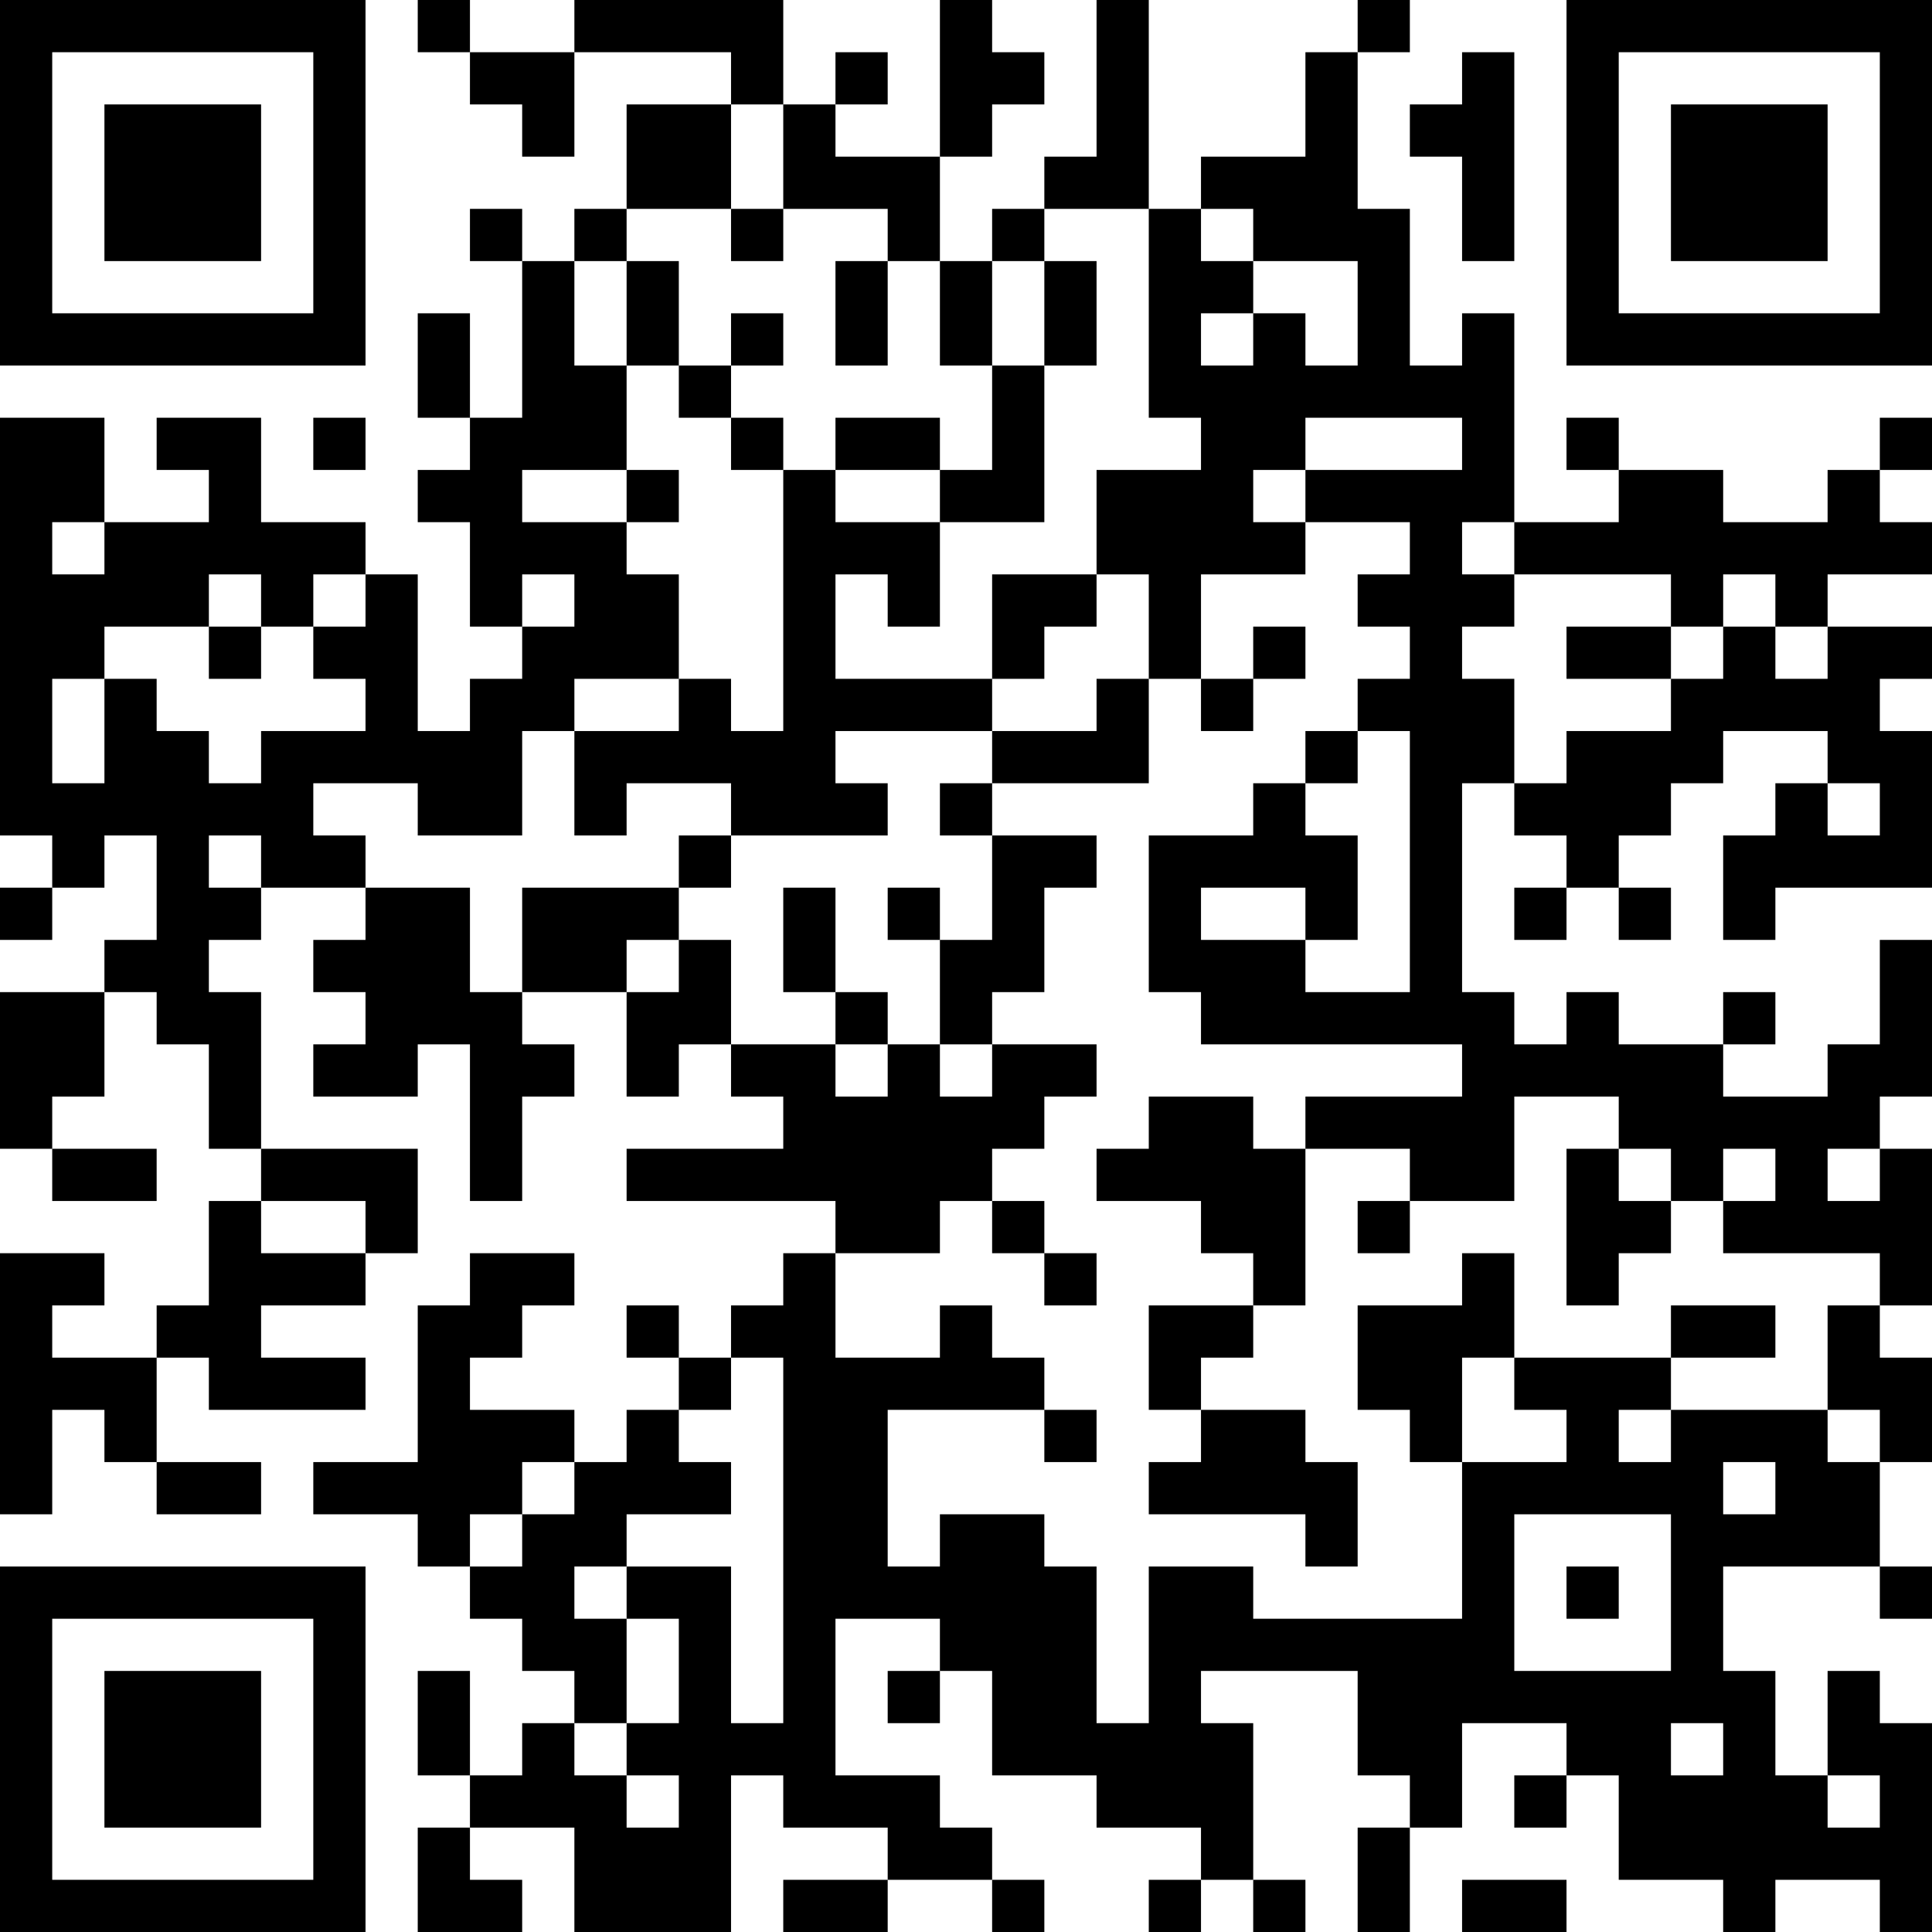 <?xml version="1.0" encoding="UTF-8"?>
<svg xmlns="http://www.w3.org/2000/svg" version="1.1" width="400" height="400" viewBox="0 0 400 400"><rect x="0" y="0" width="400" height="400" fill="#ffffff"/><g transform="scale(10.811)"><g transform="translate(0,0)"><path fill-rule="evenodd" d="M8 0L8 1L9 1L9 2L10 2L10 3L11 3L11 1L14 1L14 2L12 2L12 4L11 4L11 5L10 5L10 4L9 4L9 5L10 5L10 8L9 8L9 6L8 6L8 8L9 8L9 9L8 9L8 10L9 10L9 12L10 12L10 13L9 13L9 14L8 14L8 11L7 11L7 10L5 10L5 8L3 8L3 9L4 9L4 10L2 10L2 8L0 8L0 16L1 16L1 17L0 17L0 18L1 18L1 17L2 17L2 16L3 16L3 18L2 18L2 19L0 19L0 22L1 22L1 23L3 23L3 22L1 22L1 21L2 21L2 19L3 19L3 20L4 20L4 22L5 22L5 23L4 23L4 25L3 25L3 26L1 26L1 25L2 25L2 24L0 24L0 29L1 29L1 27L2 27L2 28L3 28L3 29L5 29L5 28L3 28L3 26L4 26L4 27L7 27L7 26L5 26L5 25L7 25L7 24L8 24L8 22L5 22L5 19L4 19L4 18L5 18L5 17L7 17L7 18L6 18L6 19L7 19L7 20L6 20L6 21L8 21L8 20L9 20L9 23L10 23L10 21L11 21L11 20L10 20L10 19L12 19L12 21L13 21L13 20L14 20L14 21L15 21L15 22L12 22L12 23L16 23L16 24L15 24L15 25L14 25L14 26L13 26L13 25L12 25L12 26L13 26L13 27L12 27L12 28L11 28L11 27L9 27L9 26L10 26L10 25L11 25L11 24L9 24L9 25L8 25L8 28L6 28L6 29L8 29L8 30L9 30L9 31L10 31L10 32L11 32L11 33L10 33L10 34L9 34L9 32L8 32L8 34L9 34L9 35L8 35L8 37L10 37L10 36L9 36L9 35L11 35L11 37L14 37L14 34L15 34L15 35L17 35L17 36L15 36L15 37L17 37L17 36L19 36L19 37L20 37L20 36L19 36L19 35L18 35L18 34L16 34L16 31L18 31L18 32L17 32L17 33L18 33L18 32L19 32L19 34L21 34L21 35L23 35L23 36L22 36L22 37L23 37L23 36L24 36L24 37L25 37L25 36L24 36L24 33L23 33L23 32L26 32L26 34L27 34L27 35L26 35L26 37L27 37L27 35L28 35L28 33L30 33L30 34L29 34L29 35L30 35L30 34L31 34L31 36L33 36L33 37L34 37L34 36L36 36L36 37L37 37L37 33L36 33L36 32L35 32L35 34L34 34L34 32L33 32L33 30L36 30L36 31L37 31L37 30L36 30L36 28L37 28L37 26L36 26L36 25L37 25L37 22L36 22L36 21L37 21L37 18L36 18L36 20L35 20L35 21L33 21L33 20L34 20L34 19L33 19L33 20L31 20L31 19L30 19L30 20L29 20L29 19L28 19L28 15L29 15L29 16L30 16L30 17L29 17L29 18L30 18L30 17L31 17L31 18L32 18L32 17L31 17L31 16L32 16L32 15L33 15L33 14L35 14L35 15L34 15L34 16L33 16L33 18L34 18L34 17L37 17L37 14L36 14L36 13L37 13L37 12L35 12L35 11L37 11L37 10L36 10L36 9L37 9L37 8L36 8L36 9L35 9L35 10L33 10L33 9L31 9L31 8L30 8L30 9L31 9L31 10L29 10L29 6L28 6L28 7L27 7L27 4L26 4L26 1L27 1L27 0L26 0L26 1L25 1L25 3L23 3L23 4L22 4L22 0L21 0L21 3L20 3L20 4L19 4L19 5L18 5L18 3L19 3L19 2L20 2L20 1L19 1L19 0L18 0L18 3L16 3L16 2L17 2L17 1L16 1L16 2L15 2L15 0L11 0L11 1L9 1L9 0ZM28 1L28 2L27 2L27 3L28 3L28 5L29 5L29 1ZM14 2L14 4L12 4L12 5L11 5L11 7L12 7L12 9L10 9L10 10L12 10L12 11L13 11L13 13L11 13L11 14L10 14L10 16L8 16L8 15L6 15L6 16L7 16L7 17L9 17L9 19L10 19L10 17L13 17L13 18L12 18L12 19L13 19L13 18L14 18L14 20L16 20L16 21L17 21L17 20L18 20L18 21L19 21L19 20L21 20L21 21L20 21L20 22L19 22L19 23L18 23L18 24L16 24L16 26L18 26L18 25L19 25L19 26L20 26L20 27L17 27L17 30L18 30L18 29L20 29L20 30L21 30L21 33L22 33L22 30L24 30L24 31L28 31L28 28L30 28L30 27L29 27L29 26L32 26L32 27L31 27L31 28L32 28L32 27L35 27L35 28L36 28L36 27L35 27L35 25L36 25L36 24L33 24L33 23L34 23L34 22L33 22L33 23L32 23L32 22L31 22L31 21L29 21L29 23L27 23L27 22L25 22L25 21L28 21L28 20L23 20L23 19L22 19L22 16L24 16L24 15L25 15L25 16L26 16L26 18L25 18L25 17L23 17L23 18L25 18L25 19L27 19L27 14L26 14L26 13L27 13L27 12L26 12L26 11L27 11L27 10L25 10L25 9L28 9L28 8L25 8L25 9L24 9L24 10L25 10L25 11L23 11L23 13L22 13L22 11L21 11L21 9L23 9L23 8L22 8L22 4L20 4L20 5L19 5L19 7L18 7L18 5L17 5L17 4L15 4L15 2ZM14 4L14 5L15 5L15 4ZM23 4L23 5L24 5L24 6L23 6L23 7L24 7L24 6L25 6L25 7L26 7L26 5L24 5L24 4ZM12 5L12 7L13 7L13 8L14 8L14 9L15 9L15 14L14 14L14 13L13 13L13 14L11 14L11 16L12 16L12 15L14 15L14 16L13 16L13 17L14 17L14 16L17 16L17 15L16 15L16 14L19 14L19 15L18 15L18 16L19 16L19 18L18 18L18 17L17 17L17 18L18 18L18 20L19 20L19 19L20 19L20 17L21 17L21 16L19 16L19 15L22 15L22 13L21 13L21 14L19 14L19 13L20 13L20 12L21 12L21 11L19 11L19 13L16 13L16 11L17 11L17 12L18 12L18 10L20 10L20 7L21 7L21 5L20 5L20 7L19 7L19 9L18 9L18 8L16 8L16 9L15 9L15 8L14 8L14 7L15 7L15 6L14 6L14 7L13 7L13 5ZM16 5L16 7L17 7L17 5ZM6 8L6 9L7 9L7 8ZM12 9L12 10L13 10L13 9ZM16 9L16 10L18 10L18 9ZM1 10L1 11L2 11L2 10ZM28 10L28 11L29 11L29 12L28 12L28 13L29 13L29 15L30 15L30 14L32 14L32 13L33 13L33 12L34 12L34 13L35 13L35 12L34 12L34 11L33 11L33 12L32 12L32 11L29 11L29 10ZM4 11L4 12L2 12L2 13L1 13L1 15L2 15L2 13L3 13L3 14L4 14L4 15L5 15L5 14L7 14L7 13L6 13L6 12L7 12L7 11L6 11L6 12L5 12L5 11ZM10 11L10 12L11 12L11 11ZM4 12L4 13L5 13L5 12ZM24 12L24 13L23 13L23 14L24 14L24 13L25 13L25 12ZM30 12L30 13L32 13L32 12ZM25 14L25 15L26 15L26 14ZM35 15L35 16L36 16L36 15ZM4 16L4 17L5 17L5 16ZM15 17L15 19L16 19L16 20L17 20L17 19L16 19L16 17ZM22 21L22 22L21 22L21 23L23 23L23 24L24 24L24 25L22 25L22 27L23 27L23 28L22 28L22 29L25 29L25 30L26 30L26 28L25 28L25 27L23 27L23 26L24 26L24 25L25 25L25 22L24 22L24 21ZM30 22L30 25L31 25L31 24L32 24L32 23L31 23L31 22ZM35 22L35 23L36 23L36 22ZM5 23L5 24L7 24L7 23ZM19 23L19 24L20 24L20 25L21 25L21 24L20 24L20 23ZM26 23L26 24L27 24L27 23ZM28 24L28 25L26 25L26 27L27 27L27 28L28 28L28 26L29 26L29 24ZM32 25L32 26L34 26L34 25ZM14 26L14 27L13 27L13 28L14 28L14 29L12 29L12 30L11 30L11 31L12 31L12 33L11 33L11 34L12 34L12 35L13 35L13 34L12 34L12 33L13 33L13 31L12 31L12 30L14 30L14 33L15 33L15 26ZM20 27L20 28L21 28L21 27ZM10 28L10 29L9 29L9 30L10 30L10 29L11 29L11 28ZM33 28L33 29L34 29L34 28ZM29 29L29 32L32 32L32 29ZM30 30L30 31L31 31L31 30ZM32 33L32 34L33 34L33 33ZM35 34L35 35L36 35L36 34ZM28 36L28 37L30 37L30 36ZM0 0L0 7L7 7L7 0ZM1 1L1 6L6 6L6 1ZM2 2L2 5L5 5L5 2ZM30 0L30 7L37 7L37 0ZM31 1L31 6L36 6L36 1ZM32 2L32 5L35 5L35 2ZM0 30L0 37L7 37L7 30ZM1 31L1 36L6 36L6 31ZM2 32L2 35L5 35L5 32Z" fill="#000000"/></g></g></svg>
